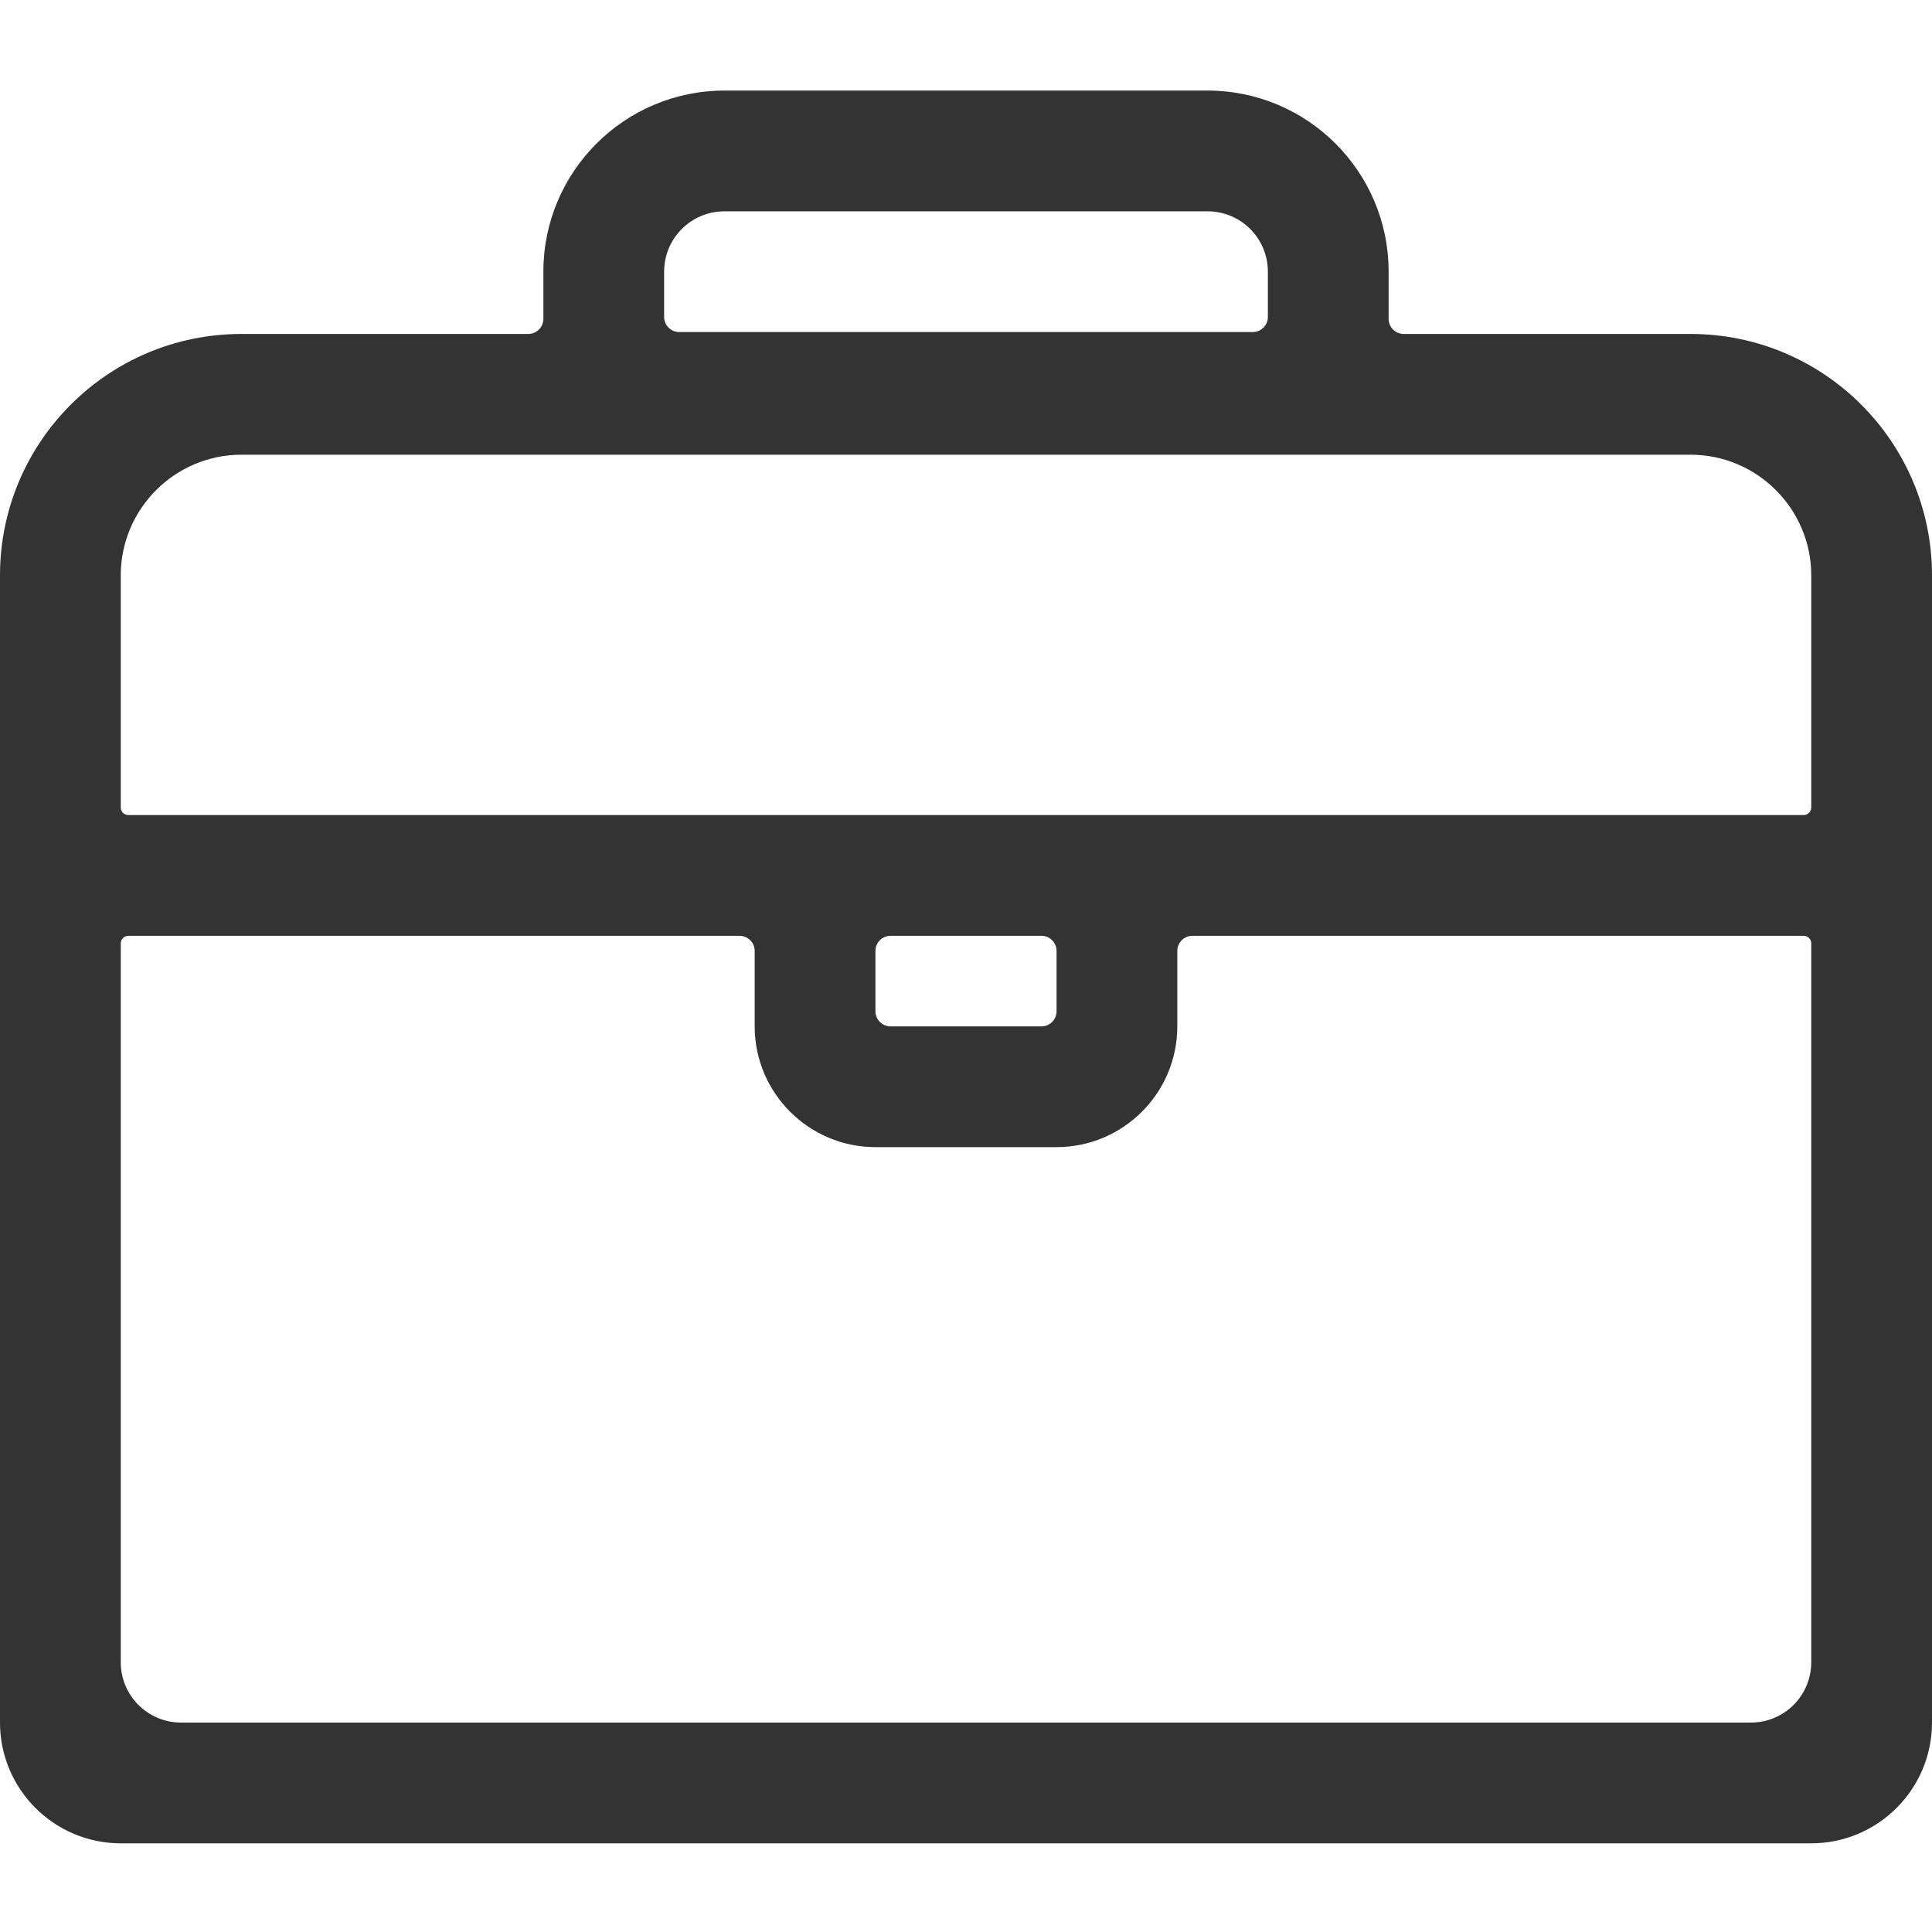 <?xml version="1.0" standalone="no"?><!DOCTYPE svg PUBLIC "-//W3C//DTD SVG 1.1//EN" "http://www.w3.org/Graphics/SVG/1.1/DTD/svg11.dtd"><svg t="1737450491960" class="icon" viewBox="0 0 1024 1024" version="1.1" xmlns="http://www.w3.org/2000/svg" p-id="6066" xmlns:xlink="http://www.w3.org/1999/xlink" width="22" height="22"><path d="M736 169v-25c0-53-43-96-96-96H384c-53 0-96 43-96 96v25c0 4.4-3.6 8-8 8H128C57.3 177 0 234.3 0 305v608c0 35.3 28.7 64 64 64h896c35.3 0 64-28.7 64-64V305c0-70.7-57.3-128-128-128H744c-4.4 0-8-3.6-8-8z m-352-57h256c17.7 0 32 14.3 32 32v24c0 4.4-3.6 8-8 8H360c-4.4 0-8-3.6-8-8v-24c0-17.7 14.3-32 32-32z m544 801H96c-17.7 0-32-14.3-32-32V500c0-2.2 1.8-4 4-4h324c4.4 0 8 3.6 8 8v40c0 35.3 28.7 64 64 64h96c35.3 0 64-28.7 64-64v-40c0-4.4 3.6-8 8-8h324c2.2 0 4 1.8 4 4v381c0 17.7-14.3 32-32 32zM472 496h80c4.4 0 8 3.6 8 8v32c0 4.4-3.6 8-8 8h-80c-4.4 0-8-3.6-8-8v-32c0-4.4 3.6-8 8-8z m484-64H68c-2.2 0-4-1.8-4-4V305c0-35.3 28.7-64 64-64h768c35.3 0 64 28.7 64 64v123c0 2.2-1.8 4-4 4z" p-id="6067" fill="#333333"></path></svg>